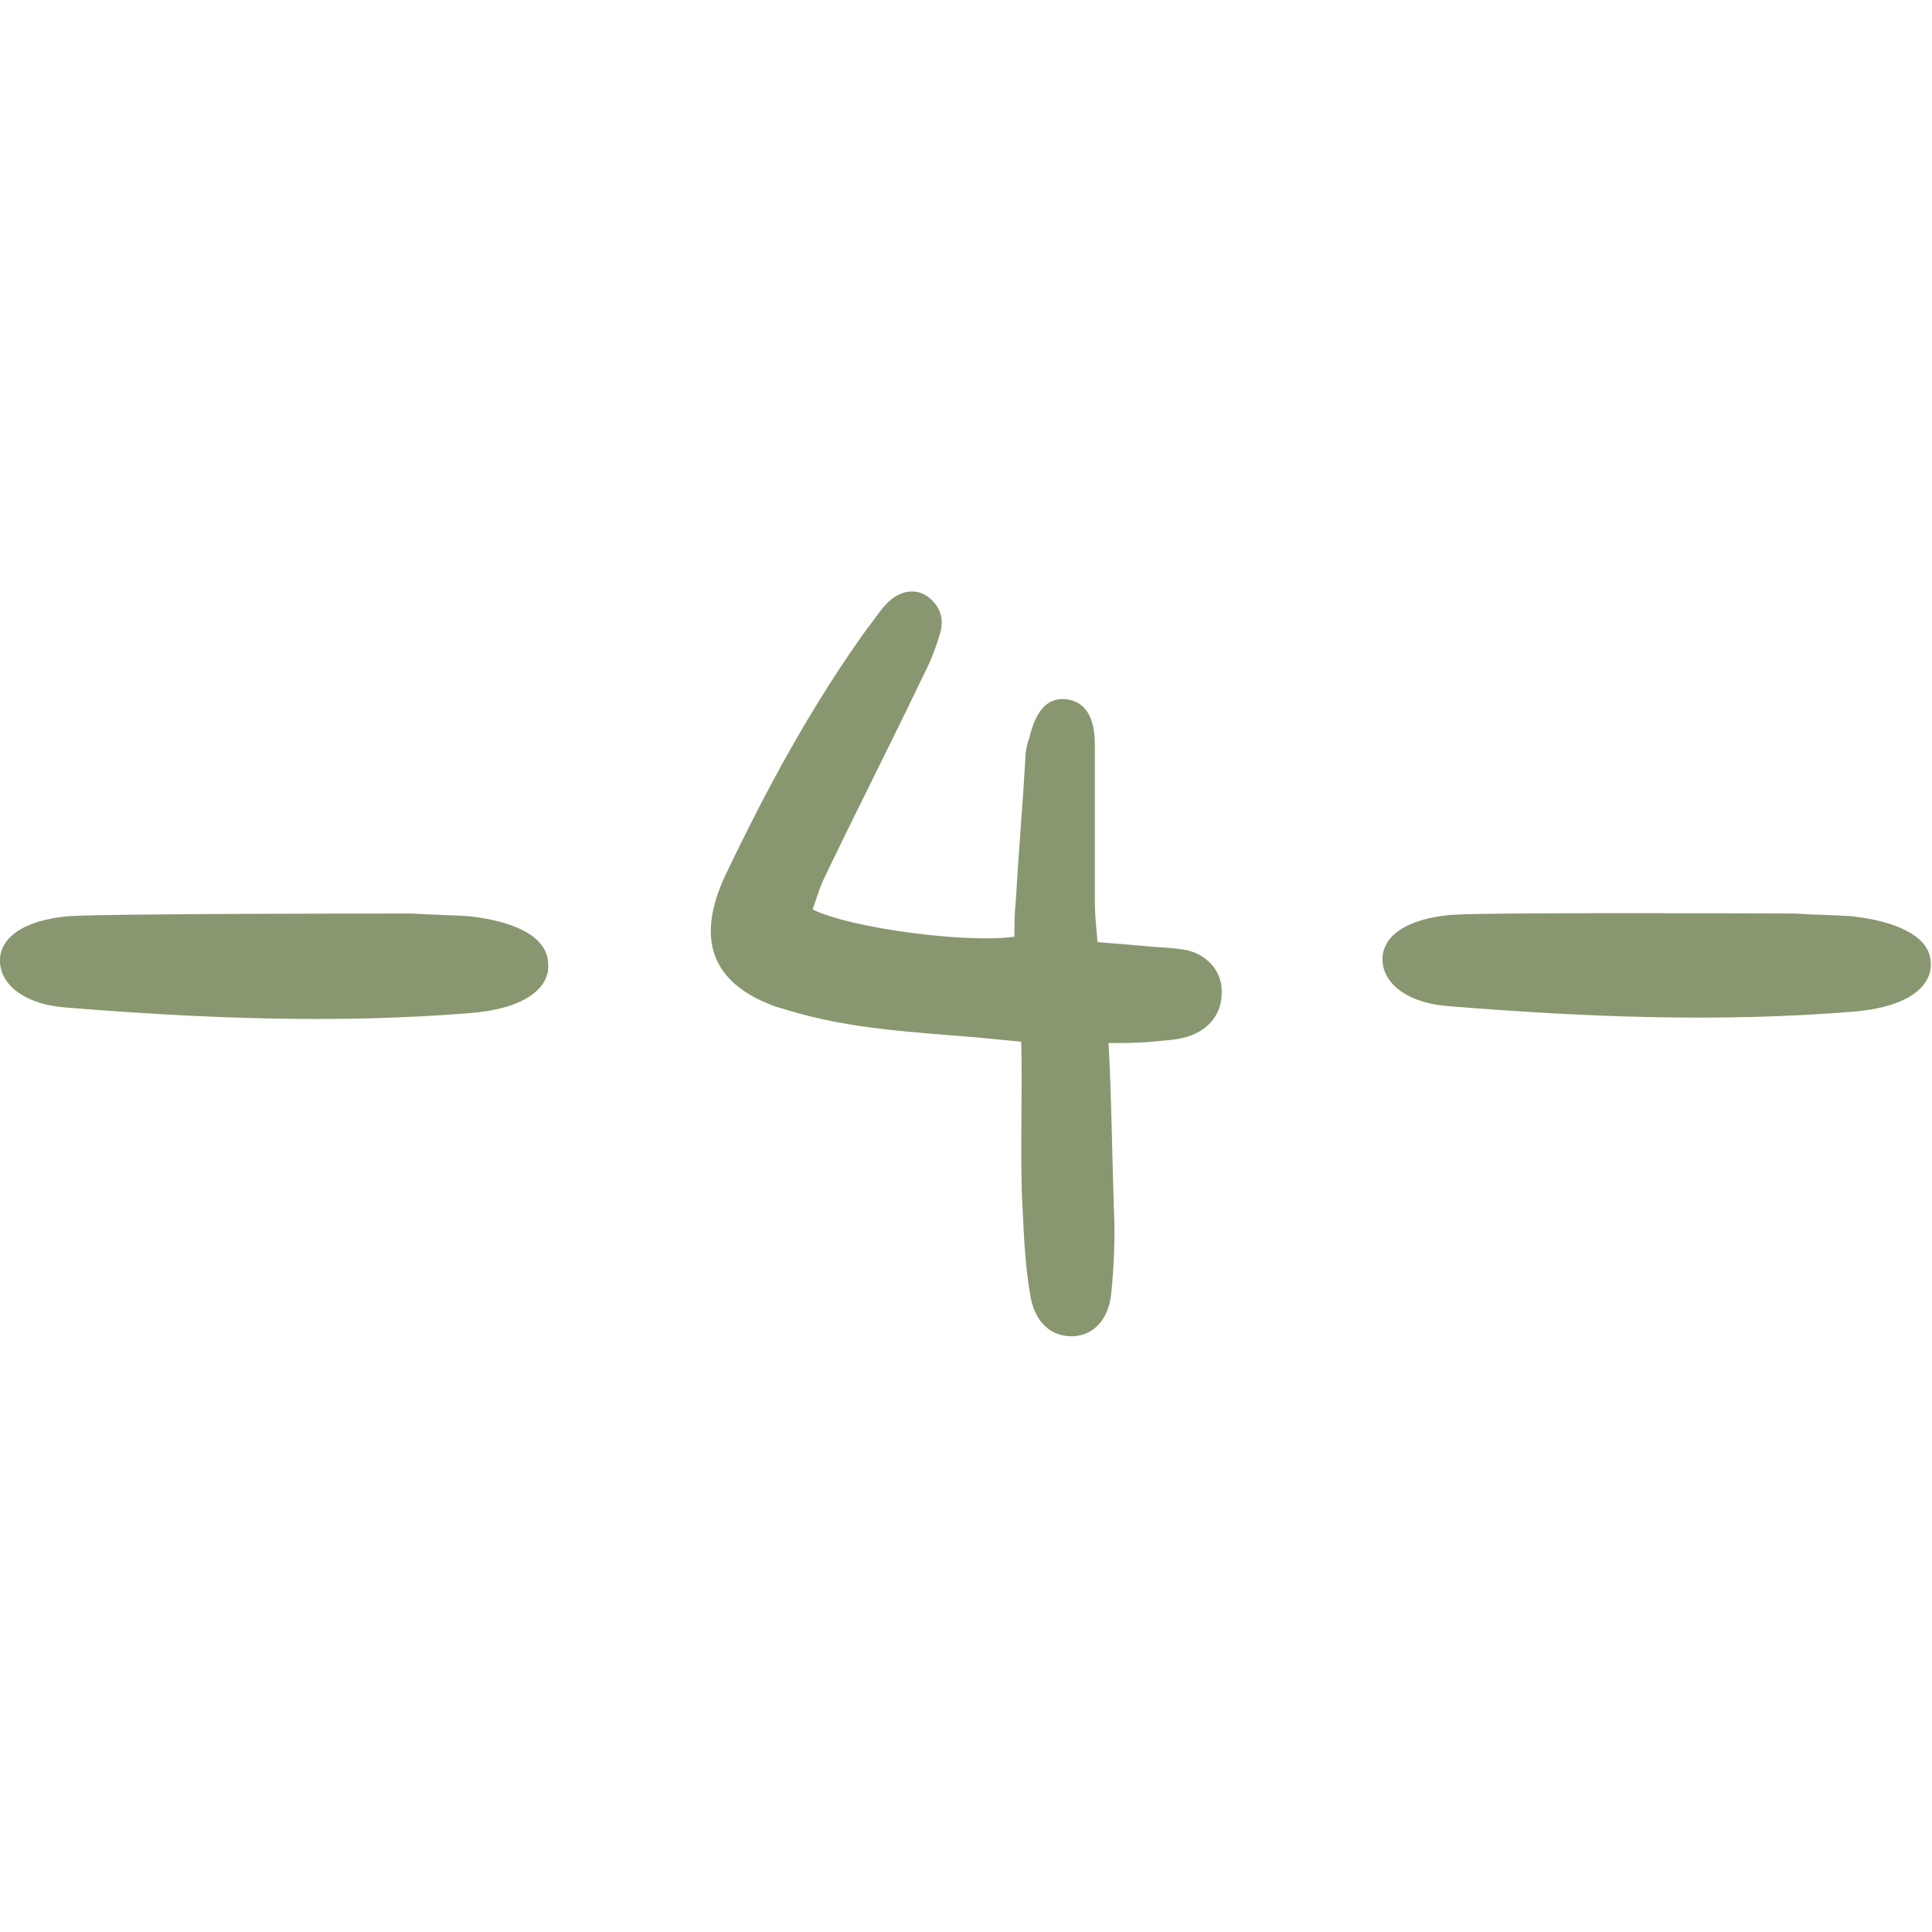 <?xml version="1.0" encoding="UTF-8"?> <svg xmlns="http://www.w3.org/2000/svg" xmlns:xlink="http://www.w3.org/1999/xlink" version="1.1" id="Слой_1" x="0px" y="0px" viewBox="0 0 141.7 141.7" style="enable-background:new 0 0 141.7 141.7;" xml:space="preserve"> <style type="text/css"> .st0{fill:#889770;} </style> <path class="st0" d="M59.6,66.7c2.8,1.4,11.4,2.5,14.8,2c0-0.8,0-1.7,0.1-2.6c0.2-3.5,0.5-6.9,0.7-10.4c0-0.5,0.1-1.1,0.3-1.6 c0.5-2.1,1.4-3,2.8-2.8c1.3,0.2,2,1.3,2,3.3c0,3.8,0,7.7,0,11.5c0,1,0.1,1.9,0.2,3c1.3,0.1,2.5,0.2,3.6,0.3c1,0.1,2,0.1,3,0.3 c1.6,0.4,2.6,1.7,2.5,3.2c0,1.4-0.9,2.6-2.4,3.1c-0.9,0.3-1.8,0.3-2.7,0.4c-1,0.1-2,0.1-3.2,0.1c0.2,3,0.3,9.6,0.4,12.3 c0.1,2,0,4.1-0.2,6.1c-0.2,1.9-1.3,3-2.7,3.1c-1.5,0.1-2.8-0.8-3.2-2.8c-0.4-2.2-0.5-4.4-0.6-6.6c-0.2-2.7,0-9.2-0.1-12.2 c-1.1-0.1-2.1-0.2-3.1-0.3c-4.7-0.4-9.4-0.6-14-2c-0.3-0.1-0.7-0.2-1-0.3c-4.6-1.7-5.8-4.9-3.6-9.6c3-6.3,6.3-12.4,10.4-18.1 c0.5-0.6,0.9-1.3,1.5-1.9c0.9-0.9,2.1-1.1,3-0.4c0.9,0.7,1.2,1.7,0.8,2.8C68.5,48,68,49,67.5,50c-2.3,4.8-4.7,9.5-7,14.3 C60.1,65.1,59.9,65.9,59.6,66.7z"></path> <g> <path class="st0" d="M34.4,67.2c-1.4-0.1-2.8-0.1-4.2-0.2C29,67,7.8,67,5,67.2c-3.3,0.3-5.1,1.6-5,3.4c0.1,1.7,1.9,3.1,4.9,3.3 c9.9,0.8,19.8,1.2,29.6,0.4c3.9-0.3,5.9-1.8,5.7-3.7C40.1,68.8,38,67.6,34.4,67.2z"></path> <path class="st0" d="M135.8,67.2c-1.4-0.1-2.8-0.1-4.2-0.2c-1.2,0-22.5-0.1-25.2,0.1c-3.3,0.3-5.1,1.6-5,3.4 c0.1,1.7,1.9,3.1,4.9,3.3c9.9,0.8,19.8,1.2,29.6,0.4c3.9-0.3,5.9-1.8,5.7-3.7C141.5,68.8,139.4,67.6,135.8,67.2z"></path> </g> </svg> 